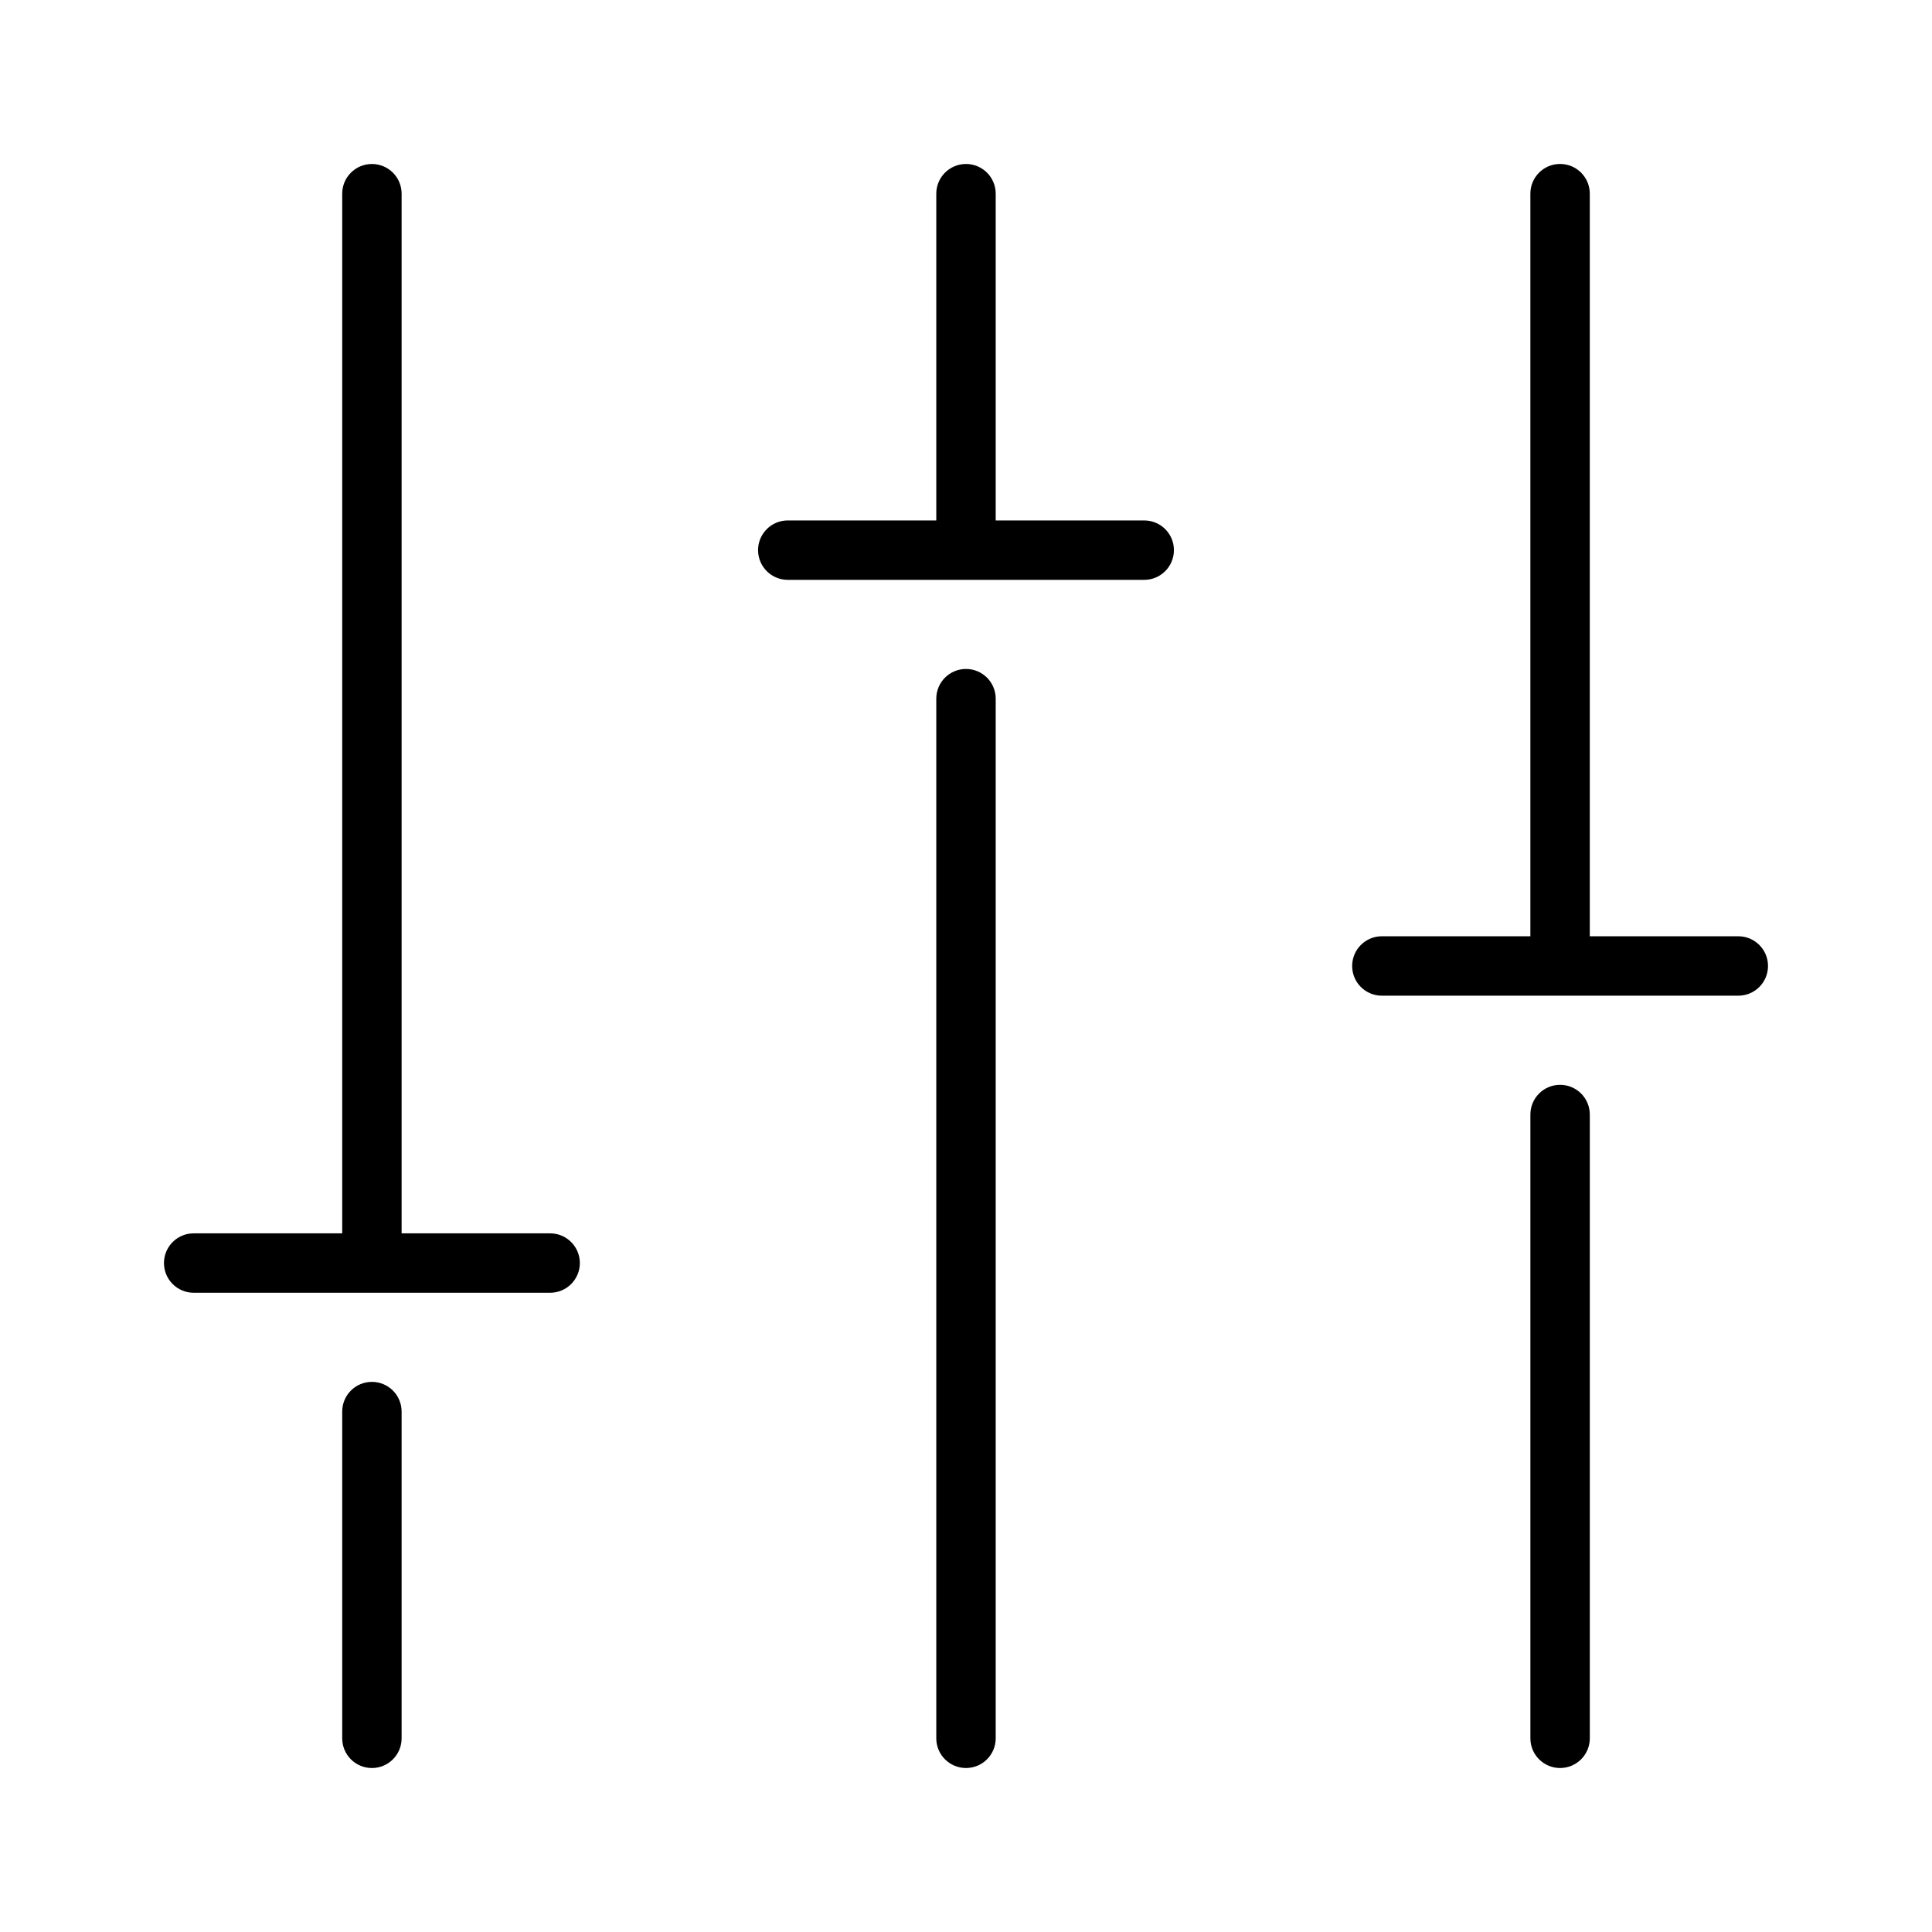 <?xml version="1.0" encoding="UTF-8"?>
<!-- Uploaded to: SVG Repo, www.svgrepo.com, Generator: SVG Repo Mixer Tools -->
<svg fill="#000000" width="800px" height="800px" version="1.1" viewBox="144 144 512 512" xmlns="http://www.w3.org/2000/svg">
 <g>
  <path d="m242.56 510.21c-4.348 0-7.871 3.523-7.871 7.871v86.594c0 4.348 3.523 7.871 7.871 7.871s7.871-3.523 7.871-7.871v-86.594c0-2.086-0.828-4.09-2.305-5.566-1.477-1.477-3.481-2.305-5.566-2.305z"/>
  <path d="m289.79 470.85h-39.359v-275.52c0-4.348-3.523-7.871-7.871-7.871s-7.871 3.523-7.871 7.871v275.52h-39.363c-4.348 0-7.871 3.523-7.871 7.871s3.523 7.871 7.871 7.871h94.465c4.348 0 7.875-3.523 7.875-7.871s-3.527-7.871-7.875-7.871z"/>
  <path d="m400 321.28c-4.348 0-7.875 3.523-7.875 7.871v275.52c0 4.348 3.527 7.871 7.875 7.871s7.871-3.523 7.871-7.871v-275.52c0-2.086-0.828-4.09-2.305-5.566-1.477-1.473-3.481-2.305-5.566-2.305z"/>
  <path d="m447.23 281.92h-39.359v-86.594c0-4.348-3.523-7.871-7.871-7.871s-7.875 3.523-7.875 7.871v86.594h-39.359c-4.348 0-7.871 3.523-7.871 7.871 0 4.348 3.523 7.875 7.871 7.875h94.465c4.348 0 7.871-3.527 7.871-7.875 0-4.348-3.523-7.871-7.871-7.871z"/>
  <path d="m557.44 431.49c-4.348 0-7.871 3.523-7.871 7.871v165.31c0 4.348 3.523 7.871 7.871 7.871s7.875-3.523 7.875-7.871v-165.31c0-2.09-0.832-4.09-2.309-5.566-1.477-1.477-3.477-2.305-5.566-2.305z"/>
  <path d="m604.67 392.12h-39.359v-196.8c0-4.348-3.527-7.871-7.875-7.871s-7.871 3.523-7.871 7.871v196.8h-39.359c-4.348 0-7.871 3.527-7.871 7.875s3.523 7.871 7.871 7.871h94.465c4.348 0 7.871-3.523 7.871-7.871s-3.523-7.875-7.871-7.875z"/>
 </g>
</svg>